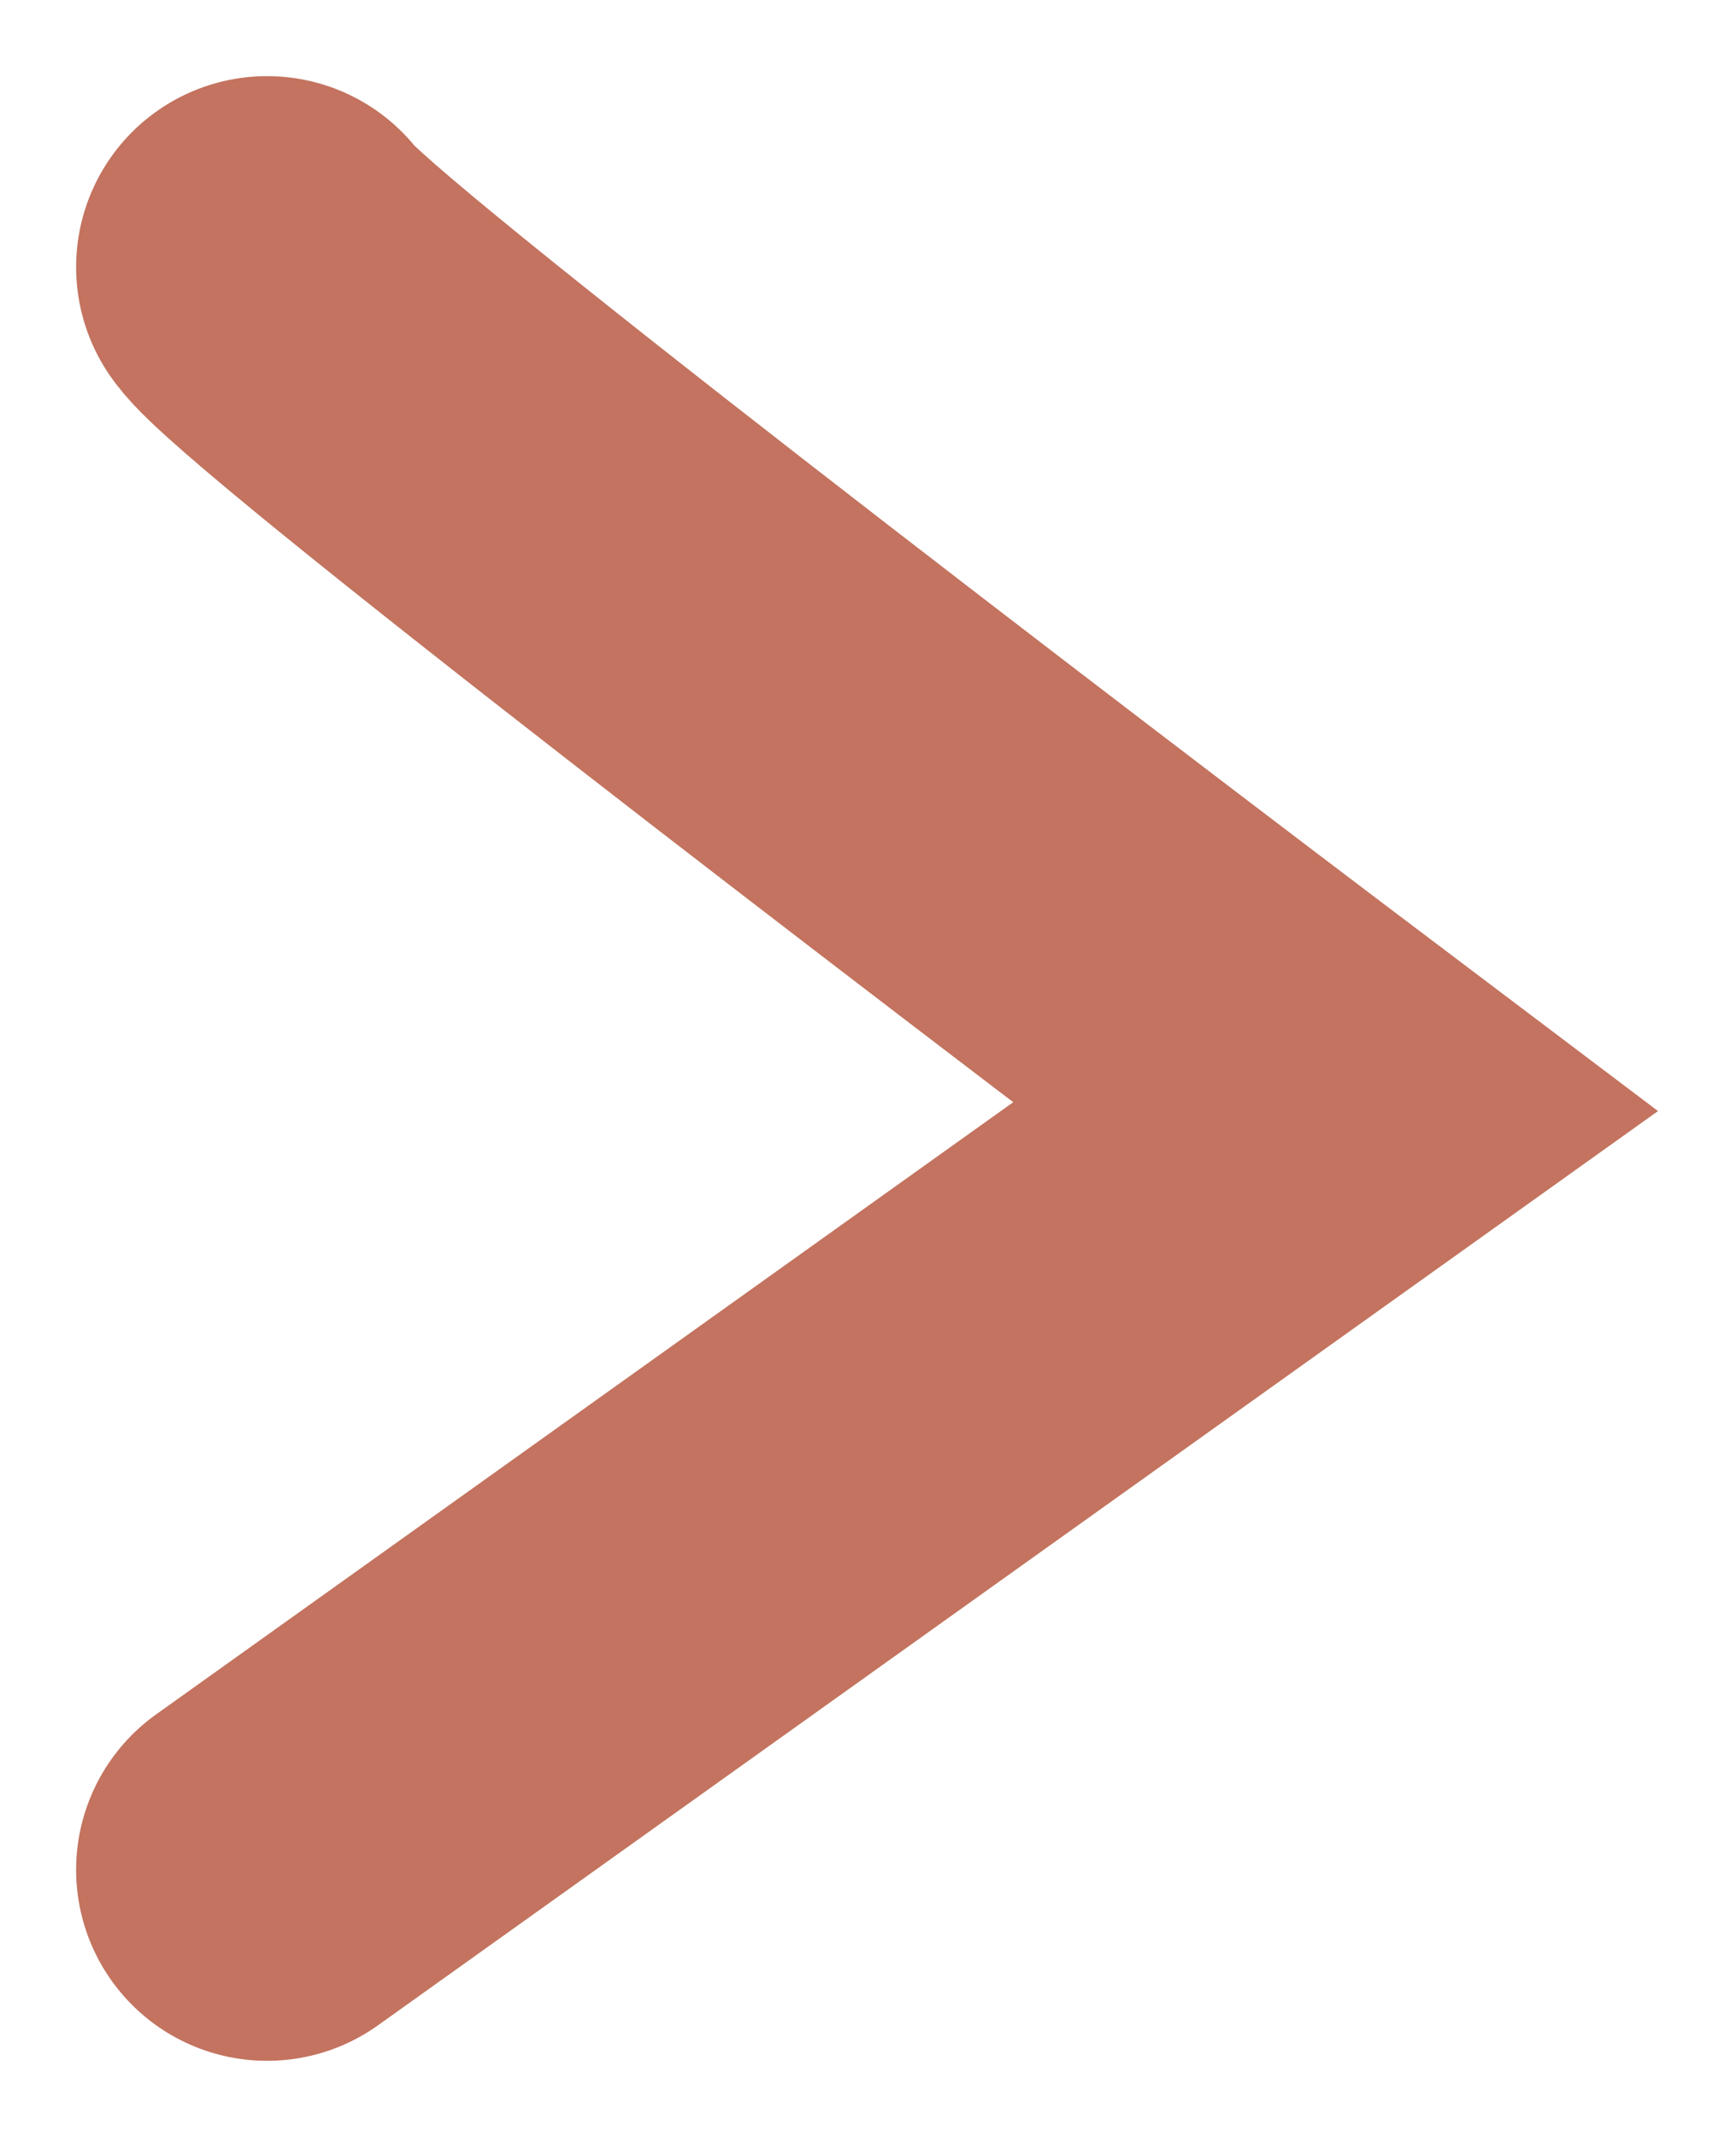 <?xml version="1.0" encoding="UTF-8"?>
<svg xmlns="http://www.w3.org/2000/svg" width="13" height="16" viewBox="0 0 13 16" fill="none">
  <g clip-path="url(#clip0_172_105)">
    <path d="M2 2C2.291 2.419 7.455 6.366 10 8.287L2 14" stroke="#C3735F" stroke-width="2.86" stroke-linecap="round"></path>
  </g>
  <defs>
    <clipPath id="clip0_172_105">
      <rect width="13" height="16" fill="white"></rect>
    </clipPath>
  </defs>
</svg>
